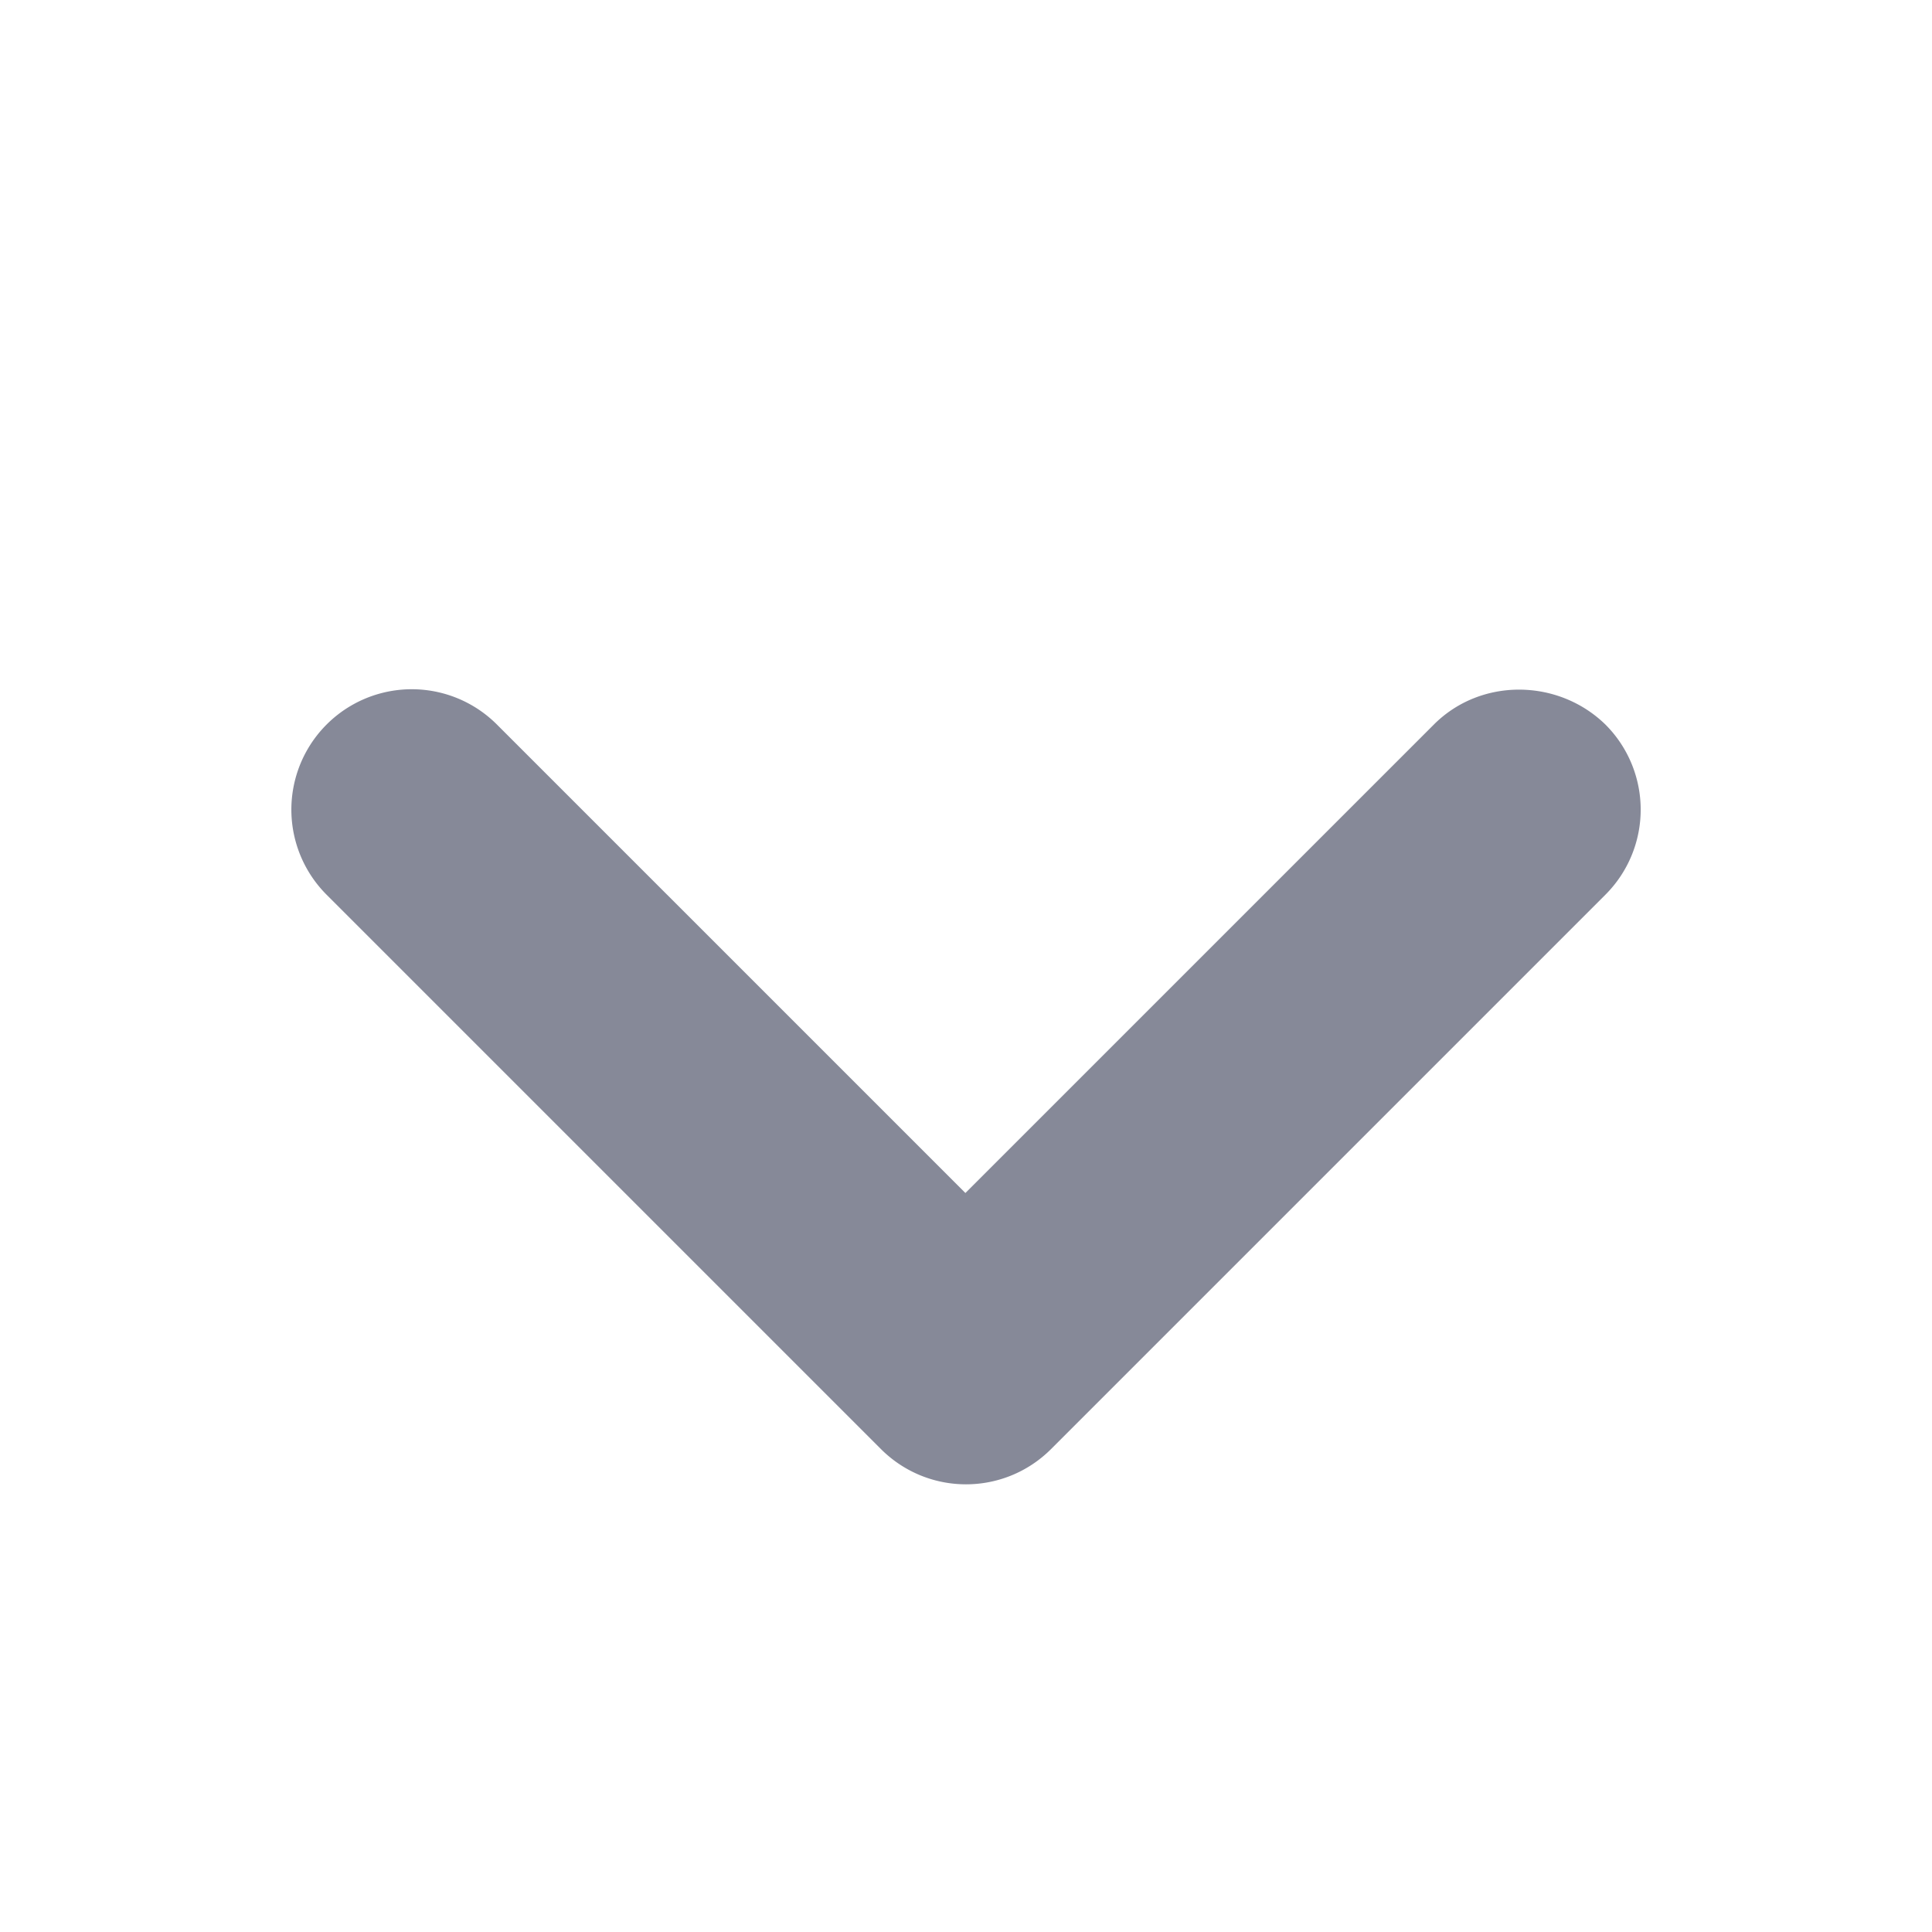 <svg width="16" height="16" viewBox="0 0 16 16" fill="none" xmlns="http://www.w3.org/2000/svg">
    <path d="m11.875 6-3.88 3.88L4.115 6a.996.996 0 1 0-1.41 1.41L7.295 12c.39.39 1.02.39 1.41 0l4.59-4.59a.996.996 0 0 0 0-1.41c-.39-.38-1.03-.39-1.42 0z" fill="#868998"/>
</svg>
